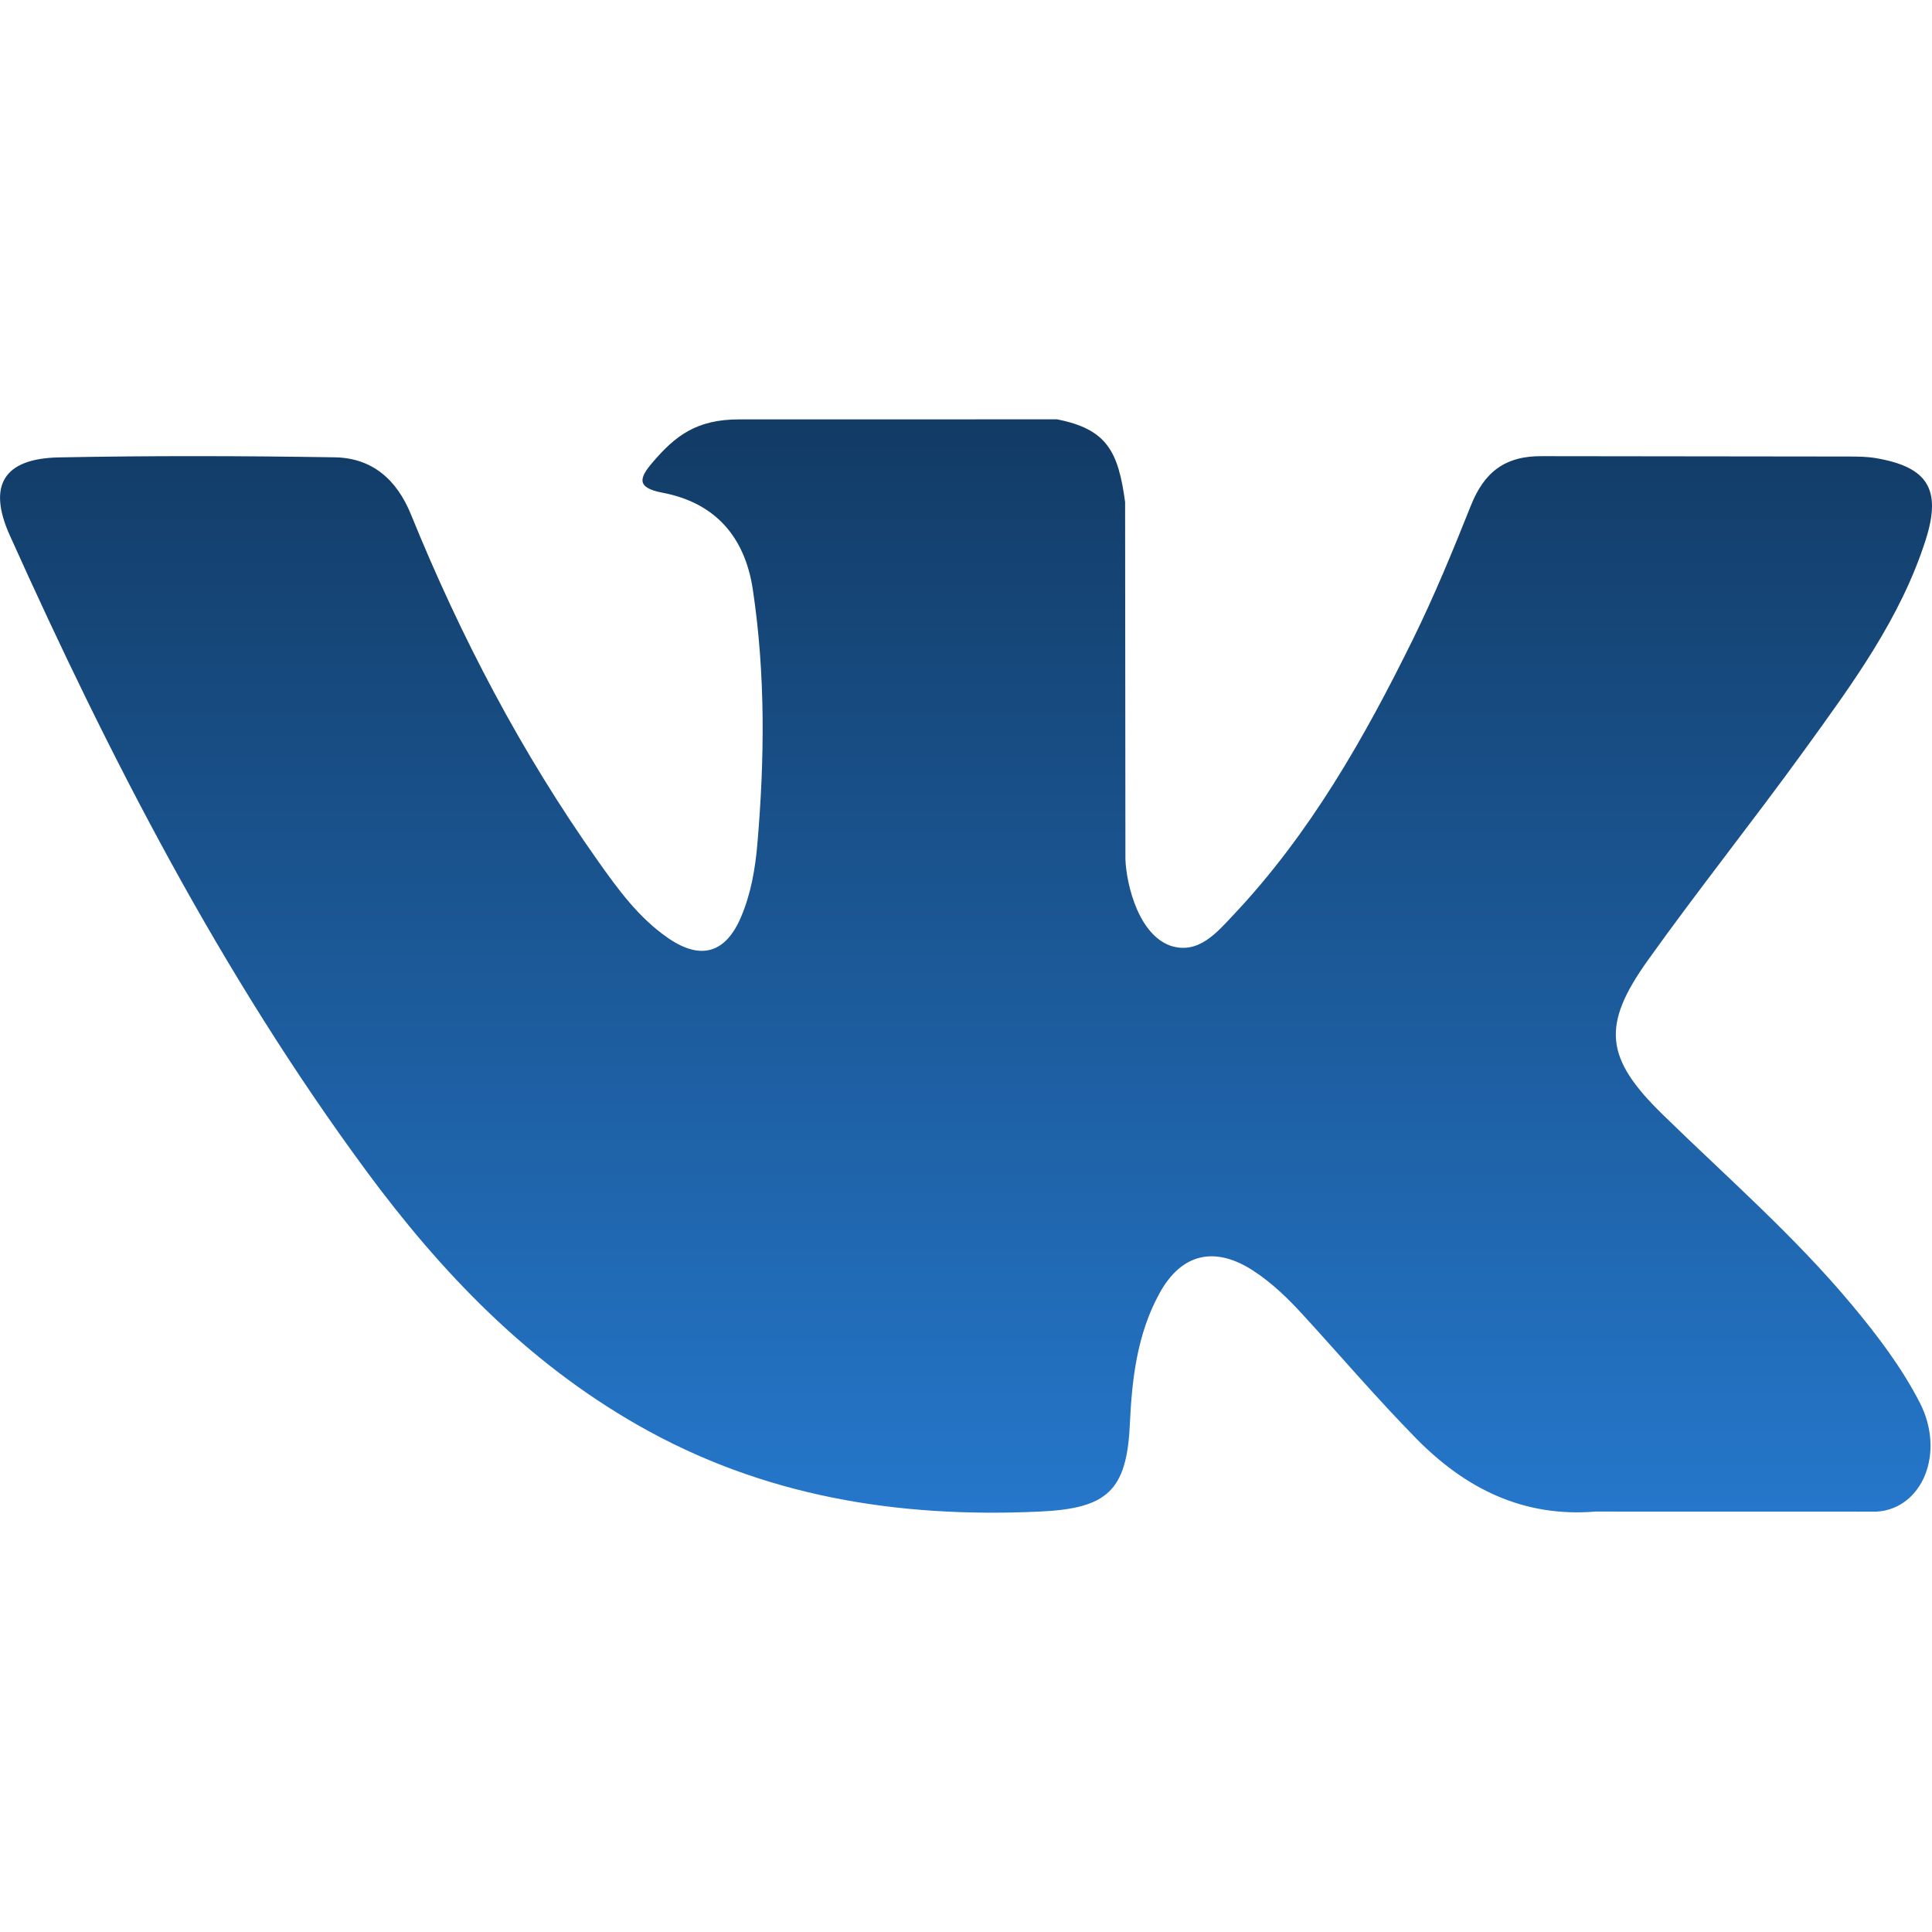 <?xml version="1.0" encoding="UTF-8"?> <svg xmlns="http://www.w3.org/2000/svg" width="512" height="512" viewBox="0 0 512 512" fill="none"><g clip-path="url(#clip0_53_47)"><path d="M490.792 345.829C475.548 327.545 457.609 311.94 440.635 295.37C425.323 280.434 424.357 271.769 436.667 254.53C450.101 235.715 464.549 217.622 478.106 198.892C490.76 181.388 503.696 163.932 510.355 142.973C514.579 129.64 510.843 123.75 497.17 121.415C494.814 121.007 492.379 120.986 489.98 120.986L408.858 120.89C398.867 120.742 393.344 125.098 389.81 133.953C385.04 145.923 380.121 157.883 374.439 169.434C361.545 195.624 347.145 220.938 326.956 242.374C322.504 247.102 317.581 253.076 310.142 250.615C300.835 247.219 298.092 231.885 298.246 226.701L298.166 133.067C296.362 119.691 293.396 113.727 280.115 111.127L195.847 111.143C184.598 111.143 178.958 115.489 172.952 122.524C169.487 126.589 168.442 129.226 175.562 130.573C189.549 133.226 197.428 142.278 199.519 156.302C202.872 178.709 202.638 201.206 200.707 223.703C200.139 230.272 199.009 236.824 196.404 242.958C192.329 252.599 185.75 254.562 177.106 248.63C169.28 243.261 163.783 235.684 158.403 228.075C138.193 199.519 122.068 168.723 108.92 136.362C105.121 127.013 98.568 121.346 88.662 121.193C64.324 120.805 39.98 120.742 15.642 121.214C0.998 121.49 -3.369 128.6 2.595 141.875C29.103 200.84 58.609 258.165 97.125 310.386C116.9 337.186 139.604 360.845 168.935 377.612C202.177 396.617 237.96 402.337 275.648 400.576C293.295 399.748 298.596 395.158 299.413 377.569C299.965 365.535 301.329 353.571 307.266 342.757C313.092 332.145 321.916 330.124 332.087 336.724C337.175 340.03 341.462 344.237 345.511 348.673C355.444 359.54 365.021 370.735 375.33 381.236C388.261 394.394 403.579 402.167 422.839 400.581L497.398 400.597C509.411 399.812 515.64 385.082 508.742 371.674C503.898 362.283 497.541 353.921 490.792 345.829Z" fill="url(#paint0_linear_53_47)"></path></g><defs><linearGradient id="paint0_linear_53_47" x1="256.006" y1="111.127" x2="256.006" y2="400.878" gradientUnits="userSpaceOnUse"><stop stop-color="#123B65"></stop><stop offset="1" stop-color="#2577CB"></stop></linearGradient><clipPath id="clip0_53_47"><rect width="512" height="512" fill="white"></rect></clipPath></defs></svg> 